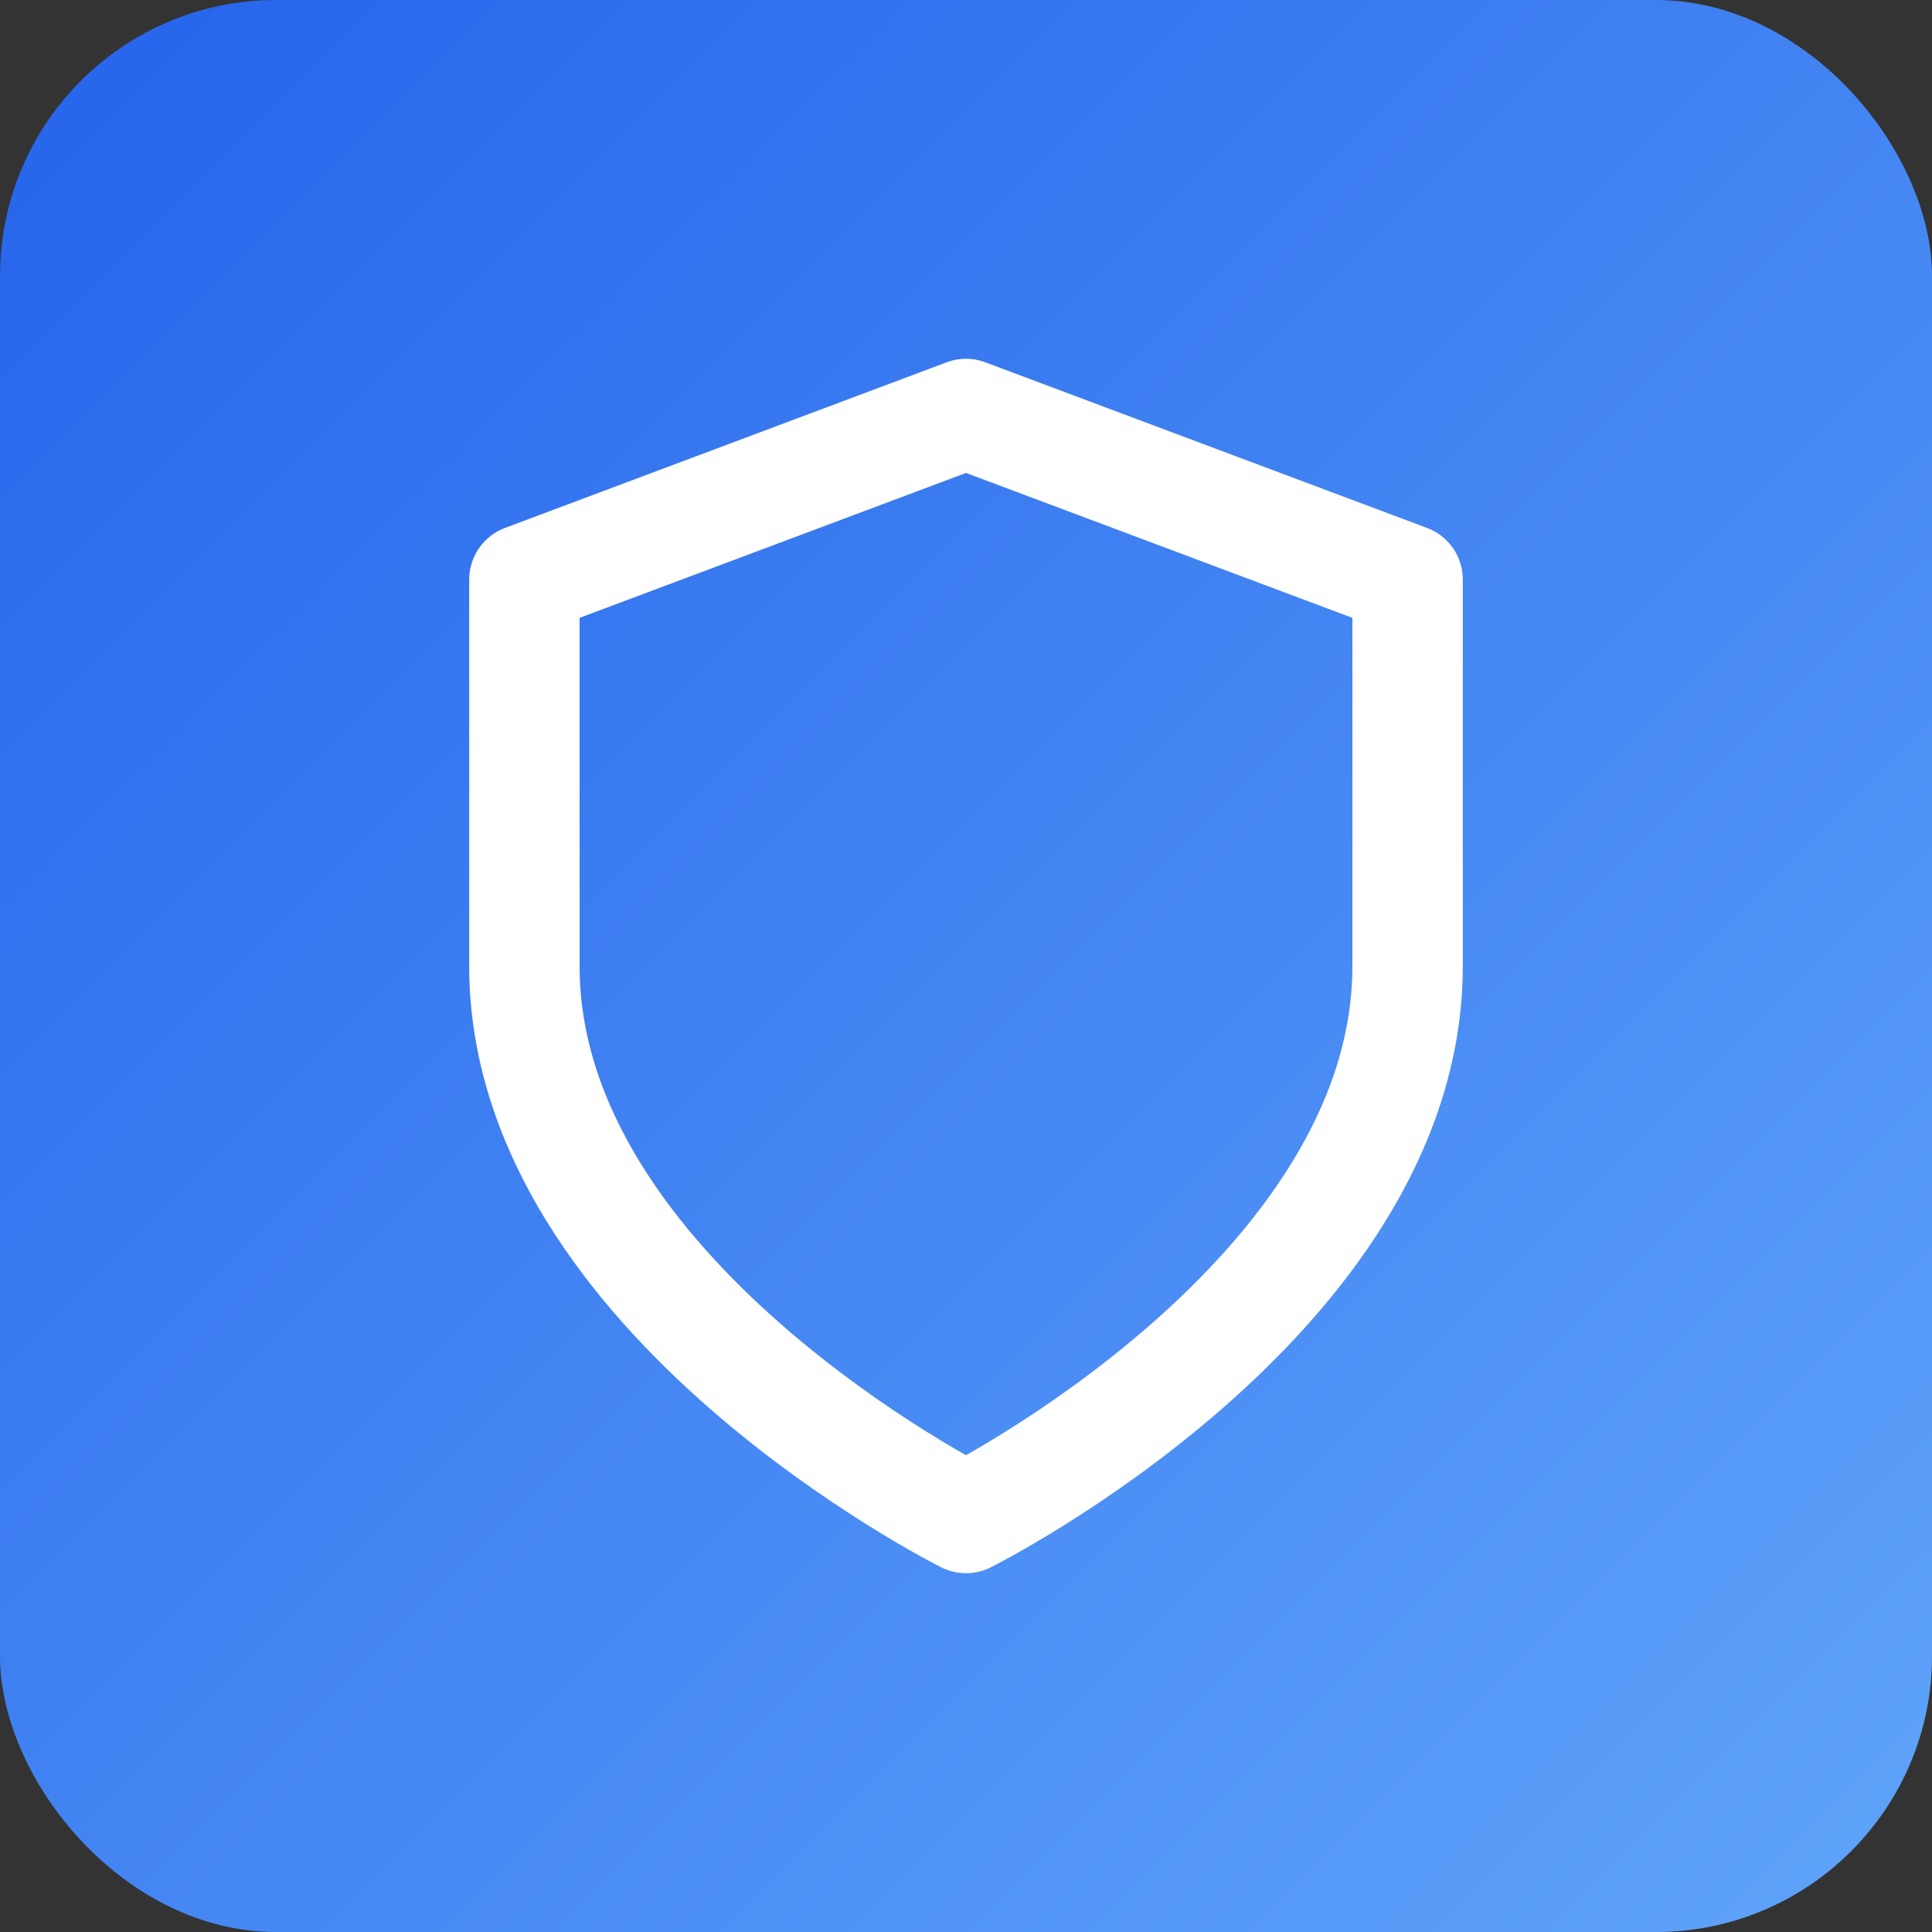 <svg xmlns="http://www.w3.org/2000/svg" width="42" height="42" fill="none">
  <rect width="100%" height="100%" fill="#333333" stroke="none"/>
  <rect width="42" height="42" fill="url(#a)" rx="6"/>
  <path stroke="#fff" stroke-linecap="round" stroke-linejoin="round" stroke-width="2.4"
        d="M21 33s9.6-4.8 9.6-12v-8.4L21 9l-9.6 3.6V21c0 7.2 9.6 12 9.6 12Z"/>
  <defs>
    <linearGradient id="a" x1="42" x2="0" y1="42" y2="0" gradientUnits="userSpaceOnUse">
      <stop stop-color="#60A5FA"/>
      <stop offset="1" stop-color="#2563EB"/>
    </linearGradient>
  </defs>
</svg>
